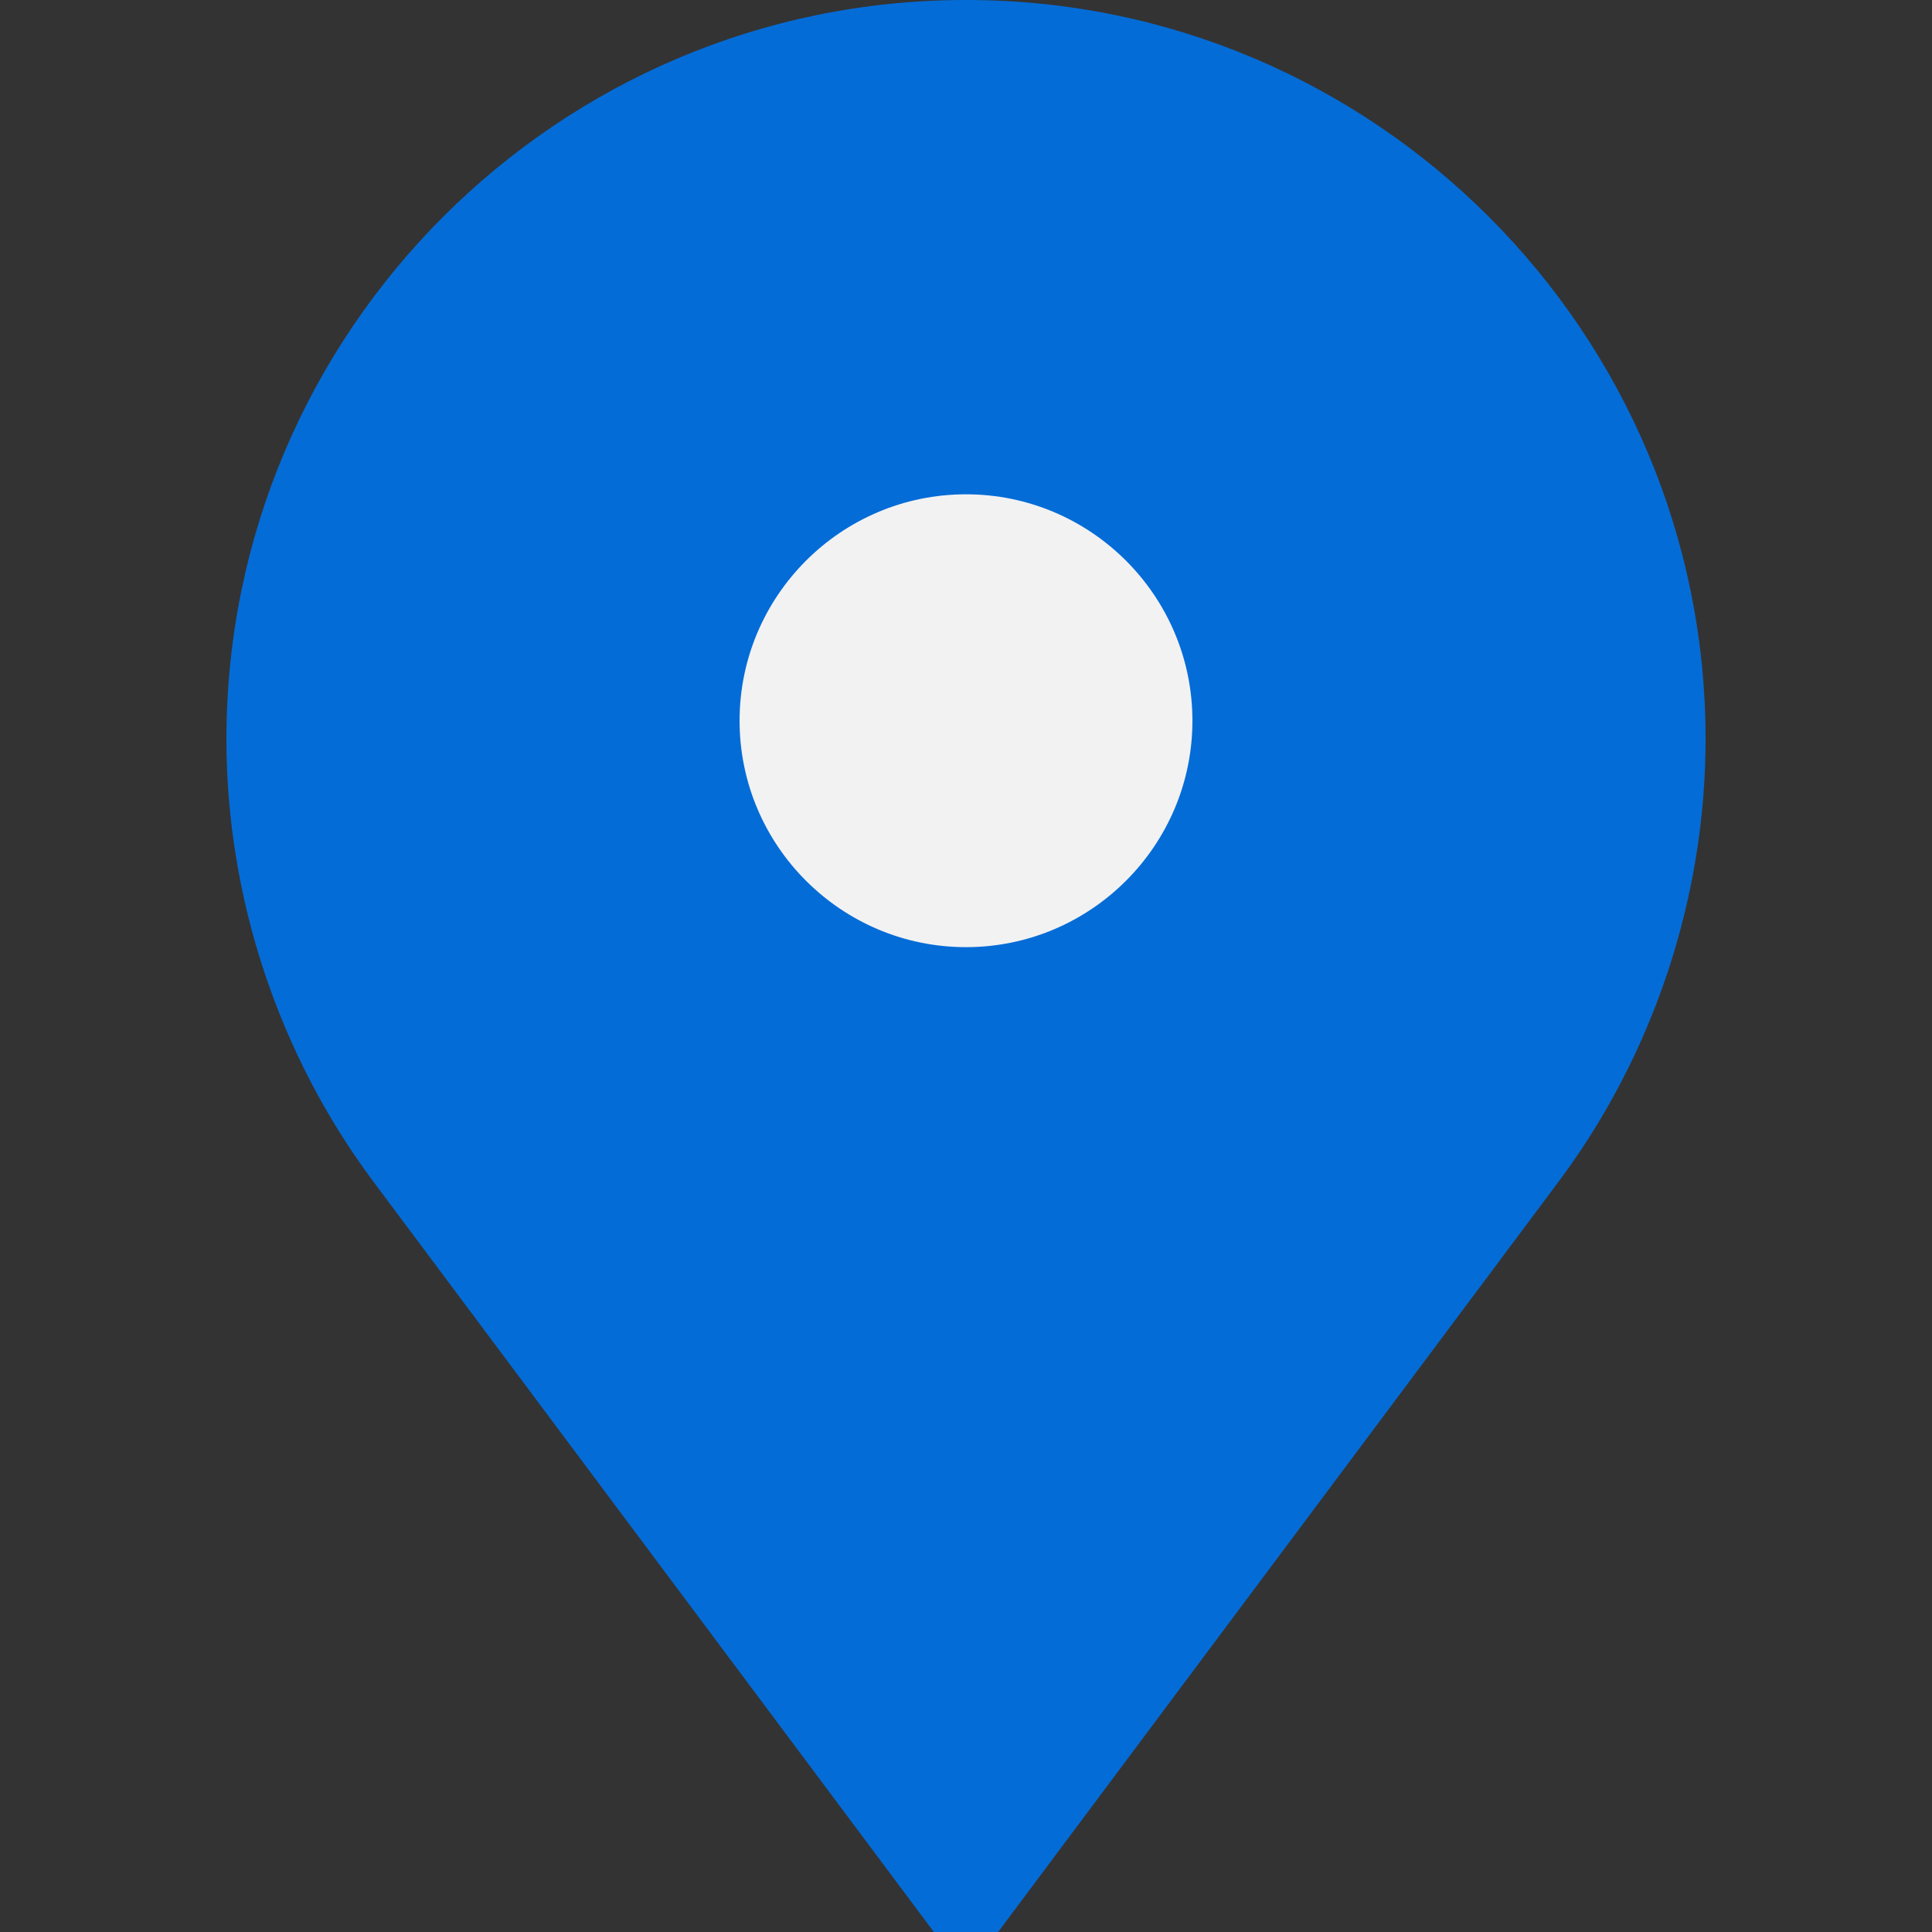 <?xml version="1.0" encoding="UTF-8"?> <svg xmlns="http://www.w3.org/2000/svg" width="41" height="41" viewBox="0 0 41 41" fill="none"><rect x="0" y="0" width="41" height="41" fill="#333333" stroke="none"/><ellipse cx="20.5" cy="16" rx="6.5" ry="6" fill="#F2F2F2"></ellipse><path d="M20.508 0H20.492C11.842 0 4.805 7.037 4.805 15.687C4.805 19.048 5.912 22.382 7.923 25.075L19.818 41H21.182L33.077 25.075C35.088 22.382 36.195 19.048 36.195 15.687C36.195 7.037 29.158 0 20.508 0ZM20.5 20.1C17.851 20.1 15.695 17.944 15.695 15.295C15.695 12.646 17.851 10.49 20.5 10.49C23.149 10.49 25.305 12.646 25.305 15.295C25.305 17.944 23.149 20.1 20.5 20.1Z" fill="#046CD7"></path></svg> 